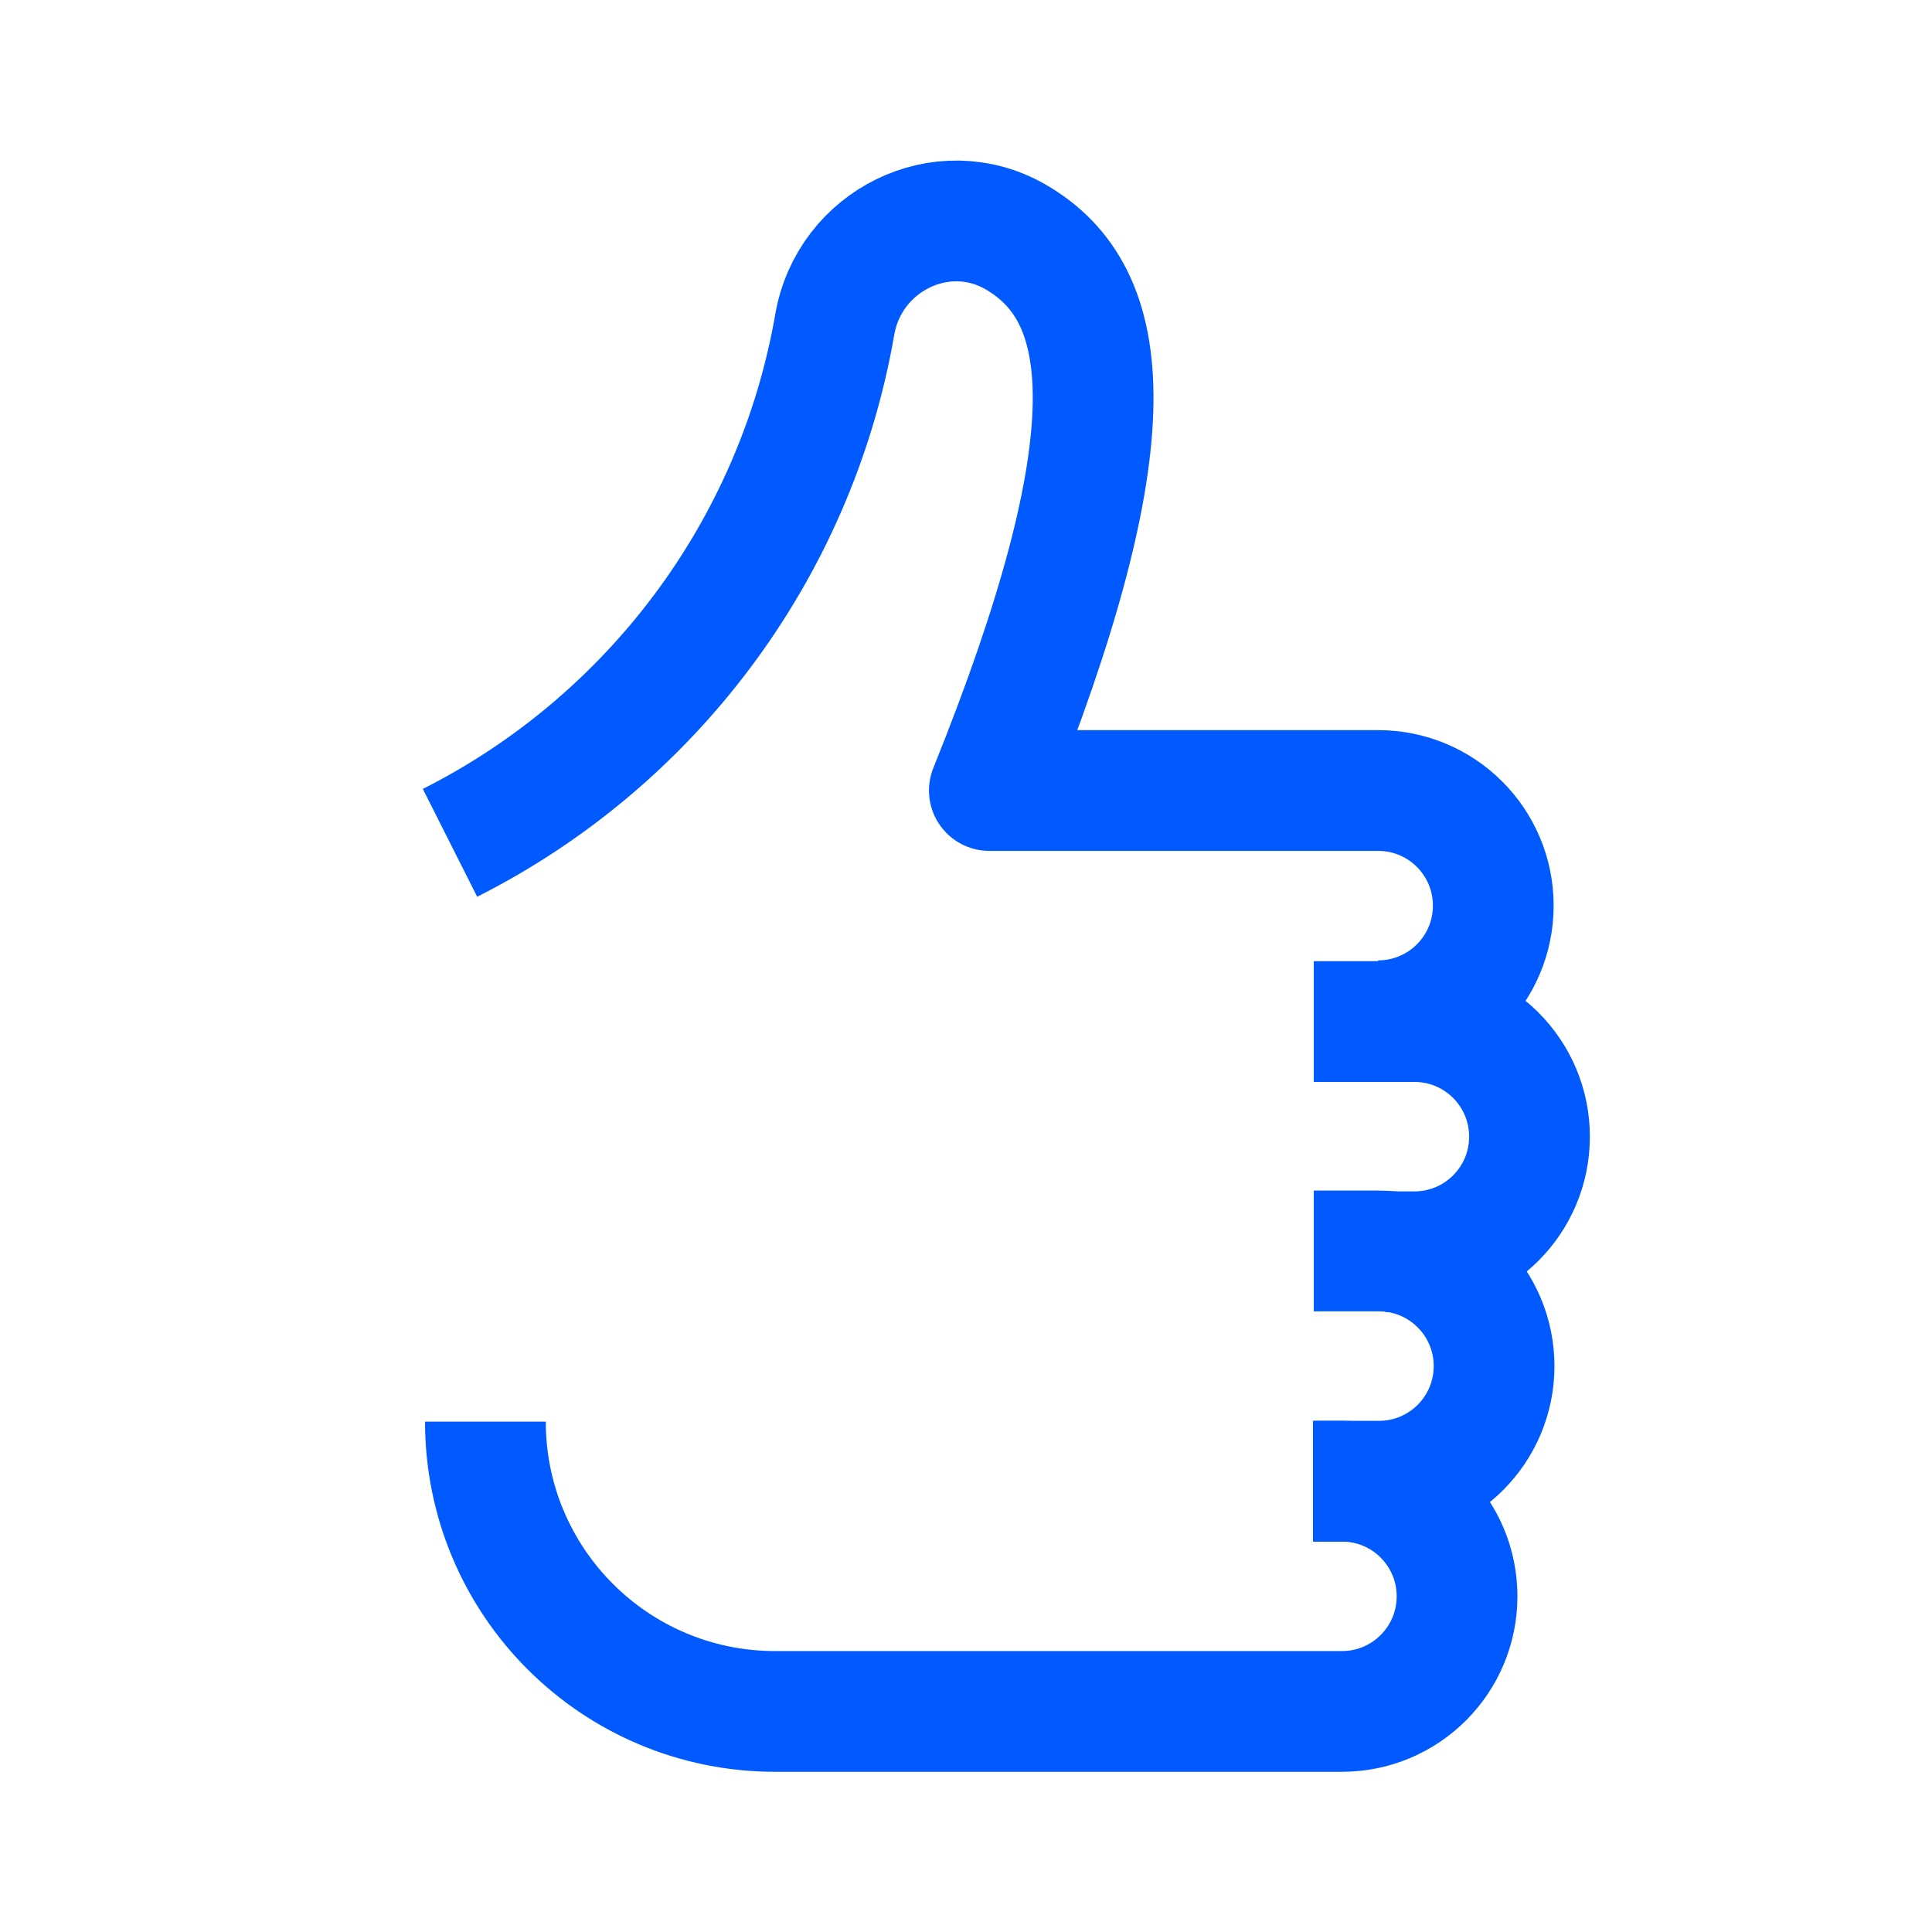 <?xml version="1.0" encoding="utf-8"?>
<!-- Generator: Adobe Illustrator 26.0.0, SVG Export Plug-In . SVG Version: 6.00 Build 0)  -->
<svg version="1.1" xmlns="http://www.w3.org/2000/svg" xmlns:xlink="http://www.w3.org/1999/xlink" x="0px" y="0px"
	 viewBox="0 0 24 24" style="enable-background:new 0 0 24 24;" xml:space="preserve">
<style type="text/css">
	.st0{fill:none;}
	.st1{clip-path:url(#SVGID_00000101089892476765912670000010112324940204182185_);}
	.st2{fill:none;stroke:#000000;stroke-width:0.1;stroke-miterlimit:10;}
	.st3{opacity:0.4;}
	
		.st4{clip-path:url(#SVGID_00000056402691208030379570000005518260338555762821_);fill:none;stroke:#000000;stroke-width:0.1;stroke-miterlimit:10;}
	.st5{clip-path:url(#SVGID_00000056402691208030379570000005518260338555762821_);}
	.st6{display:none;}
	.st7{display:inline;fill:#4893FF;fill-opacity:0.4;}
	.st8{fill:none;stroke:#231F20;stroke-width:2;stroke-linejoin:round;stroke-miterlimit:10;}
	.st9{fill:none;stroke:#005AFF;stroke-width:1.5;stroke-linejoin:round;stroke-miterlimit:10;}
</style>
<symbol  id="material_x5F_system_x5F_icon_x5F_border" viewBox="0 -48 48 48">
	<rect y="-48" class="st0" width="48" height="48"/>
</symbol>
<symbol  id="material_x5F_system_x5F_icon_x5F_grid_2" viewBox="0 -48 48 48">
	<g>
		<defs>
			<rect id="SVGID_1_" x="0" y="-48" width="48" height="48"/>
		</defs>
		<clipPath id="SVGID_00000057831061066558916950000008328693739097547156_">
			<use xlink:href="#SVGID_1_"  style="overflow:visible;"/>
		</clipPath>
		<g style="clip-path:url(#SVGID_00000057831061066558916950000008328693739097547156_);">
			<g>
				<line class="st2" x1="2" y1="-48" x2="2" y2="0"/>
				<line class="st2" x1="4" y1="-48" x2="4" y2="0"/>
				<line class="st2" x1="6" y1="-48" x2="6" y2="0"/>
				<line class="st2" x1="8" y1="-48" x2="8" y2="0"/>
				<line class="st2" x1="10" y1="-48" x2="10" y2="0"/>
				<line class="st2" x1="12" y1="-48" x2="12" y2="0"/>
				<line class="st2" x1="14" y1="-48" x2="14" y2="0"/>
				<line class="st2" x1="16" y1="-48" x2="16" y2="0"/>
				<line class="st2" x1="18" y1="-48" x2="18" y2="0"/>
				<line class="st2" x1="20" y1="-48" x2="20" y2="0"/>
				<line class="st2" x1="22" y1="-48" x2="22" y2="0"/>
				<line class="st2" x1="24" y1="-48" x2="24" y2="0"/>
				<line class="st2" x1="26" y1="-48" x2="26" y2="0"/>
				<line class="st2" x1="28" y1="-48" x2="28" y2="0"/>
				<line class="st2" x1="30" y1="-48" x2="30" y2="0"/>
				<line class="st2" x1="32" y1="-48" x2="32" y2="0"/>
				<line class="st2" x1="34" y1="-48" x2="34" y2="0"/>
				<line class="st2" x1="36" y1="-48" x2="36" y2="0"/>
				<line class="st2" x1="38" y1="-48" x2="38" y2="0"/>
				<line class="st2" x1="40" y1="-48" x2="40" y2="0"/>
				<line class="st2" x1="42" y1="-48" x2="42" y2="0"/>
				<line class="st2" x1="44" y1="-48" x2="44" y2="0"/>
				<line class="st2" x1="46" y1="-48" x2="46" y2="0"/>
			</g>
			<g>
				<line class="st2" x1="0" y1="-2" x2="48" y2="-2"/>
				<line class="st2" x1="0" y1="-4" x2="48" y2="-4"/>
				<line class="st2" x1="0" y1="-6" x2="48" y2="-6"/>
				<line class="st2" x1="0" y1="-8" x2="48" y2="-8"/>
				<line class="st2" x1="0" y1="-10" x2="48" y2="-10"/>
				<line class="st2" x1="0" y1="-12" x2="48" y2="-12"/>
				<line class="st2" x1="0" y1="-14" x2="48" y2="-14"/>
				<line class="st2" x1="0" y1="-16" x2="48" y2="-16"/>
				<line class="st2" x1="0" y1="-18" x2="48" y2="-18"/>
				<line class="st2" x1="0" y1="-20" x2="48" y2="-20"/>
				<line class="st2" x1="0" y1="-22" x2="48" y2="-22"/>
				<line class="st2" x1="0" y1="-24" x2="48" y2="-24"/>
				<line class="st2" x1="0" y1="-26" x2="48" y2="-26"/>
				<line class="st2" x1="0" y1="-28" x2="48" y2="-28"/>
				<line class="st2" x1="0" y1="-30" x2="48" y2="-30"/>
				<line class="st2" x1="0" y1="-32" x2="48" y2="-32"/>
				<line class="st2" x1="0" y1="-34" x2="48" y2="-34"/>
				<line class="st2" x1="0" y1="-36" x2="48" y2="-36"/>
				<line class="st2" x1="0" y1="-38" x2="48" y2="-38"/>
				<line class="st2" x1="0" y1="-40" x2="48" y2="-40"/>
				<line class="st2" x1="0" y1="-42" x2="48" y2="-42"/>
				<line class="st2" x1="0" y1="-44" x2="48" y2="-44"/>
				<line class="st2" x1="0" y1="-46" x2="48" y2="-46"/>
			</g>
			<g>
				<path d="M47.9-0.1v-47.8H0.1v47.8H47.9 M48,0H0v-48h48V0L48,0z"/>
			</g>
		</g>
	</g>
</symbol>
<symbol  id="material_x5F_system_x5F_icon_x5F_keylines_2" viewBox="-0.04 -48.04 48.07 48.07">
	<g class="st3">
		<defs>
			<rect id="SVGID_00000013913170032102599590000010104337301612039607_" x="0" y="-48" class="st3" width="48" height="48"/>
		</defs>
		<clipPath id="SVGID_00000013167616734071305190000011263621167707093175_">
			<use xlink:href="#SVGID_00000013913170032102599590000010104337301612039607_"  style="overflow:visible;"/>
		</clipPath>
		
			<line style="clip-path:url(#SVGID_00000013167616734071305190000011263621167707093175_);fill:none;stroke:#000000;stroke-width:0.1;stroke-miterlimit:10;" x1="24" y1="0" x2="24" y2="-48"/>
		
			<line style="clip-path:url(#SVGID_00000013167616734071305190000011263621167707093175_);fill:none;stroke:#000000;stroke-width:0.1;stroke-miterlimit:10;" x1="48" y1="-24" x2="0" y2="-24"/>
		
			<line style="clip-path:url(#SVGID_00000013167616734071305190000011263621167707093175_);fill:none;stroke:#000000;stroke-width:0.1;stroke-miterlimit:10;" x1="48" y1="-16" x2="0" y2="-16"/>
		
			<line style="clip-path:url(#SVGID_00000013167616734071305190000011263621167707093175_);fill:none;stroke:#000000;stroke-width:0.1;stroke-miterlimit:10;" x1="48" y1="-32" x2="0" y2="-32"/>
		
			<line style="clip-path:url(#SVGID_00000013167616734071305190000011263621167707093175_);fill:none;stroke:#000000;stroke-width:0.1;stroke-miterlimit:10;" x1="32" y1="-48" x2="32" y2="0"/>
		
			<line style="clip-path:url(#SVGID_00000013167616734071305190000011263621167707093175_);fill:none;stroke:#000000;stroke-width:0.1;stroke-miterlimit:10;" x1="16" y1="-48" x2="16" y2="0"/>
		
			<line style="clip-path:url(#SVGID_00000013167616734071305190000011263621167707093175_);fill:none;stroke:#000000;stroke-width:0.1;stroke-miterlimit:10;" x1="48" y1="0" x2="0" y2="-48"/>
		
			<line style="clip-path:url(#SVGID_00000013167616734071305190000011263621167707093175_);fill:none;stroke:#000000;stroke-width:0.1;stroke-miterlimit:10;" x1="0.1" y1="-0.1" x2="48" y2="-48"/>
		
			<path style="clip-path:url(#SVGID_00000013167616734071305190000011263621167707093175_);fill:none;stroke:#000000;stroke-width:0.1;stroke-miterlimit:10;" d="
			M24-14c-5.52,0-10-4.48-10-10c0-5.52,4.48-10,10-10c5.52,0,10,4.48,10,10C34-18.48,29.52-14,24-14z"/>
		
			<path style="clip-path:url(#SVGID_00000013167616734071305190000011263621167707093175_);fill:none;stroke:#000000;stroke-width:0.1;stroke-miterlimit:10;" d="
			M24-4C12.95-4,4-12.95,4-24c0-11.05,8.95-20,20-20c11.05,0,20,8.95,20,20C44-12.95,35.05-4,24-4z"/>
		
			<path style="clip-path:url(#SVGID_00000013167616734071305190000011263621167707093175_);fill:none;stroke:#000000;stroke-width:0.1;stroke-miterlimit:10;" d="
			M38-6H10c-2.21,0-4-1.79-4-4v-28c0-2.21,1.79-4,4-4h28c2.21,0,4,1.79,4,4v28C42-7.79,40.21-6,38-6z"/>
		
			<path style="clip-path:url(#SVGID_00000013167616734071305190000011263621167707093175_);fill:none;stroke:#000000;stroke-width:0.1;stroke-miterlimit:10;" d="
			M40-8H8c-2.21,0-4-1.79-4-4v-24c0-2.21,1.79-4,4-4h32c2.21,0,4,1.79,4,4l0,24C44-9.79,42.21-8,40-8z"/>
		
			<path style="clip-path:url(#SVGID_00000013167616734071305190000011263621167707093175_);fill:none;stroke:#000000;stroke-width:0.1;stroke-miterlimit:10;" d="
			M40-40v32c0,2.21-1.79,4-4,4H12C9.79-4,8-5.79,8-8v-32c0-2.21,1.79-4,4-4h24C38.21-44,40-42.21,40-40z"/>
		<g style="clip-path:url(#SVGID_00000013167616734071305190000011263621167707093175_);">
			<path d="M47.9-0.1v-47.8H0.1v47.8H47.9 M48,0H0v-48h48V0L48,0z"/>
		</g>
	</g>
</symbol>
<g id="grid" class="st6">
	
		<use xlink:href="#material_x5F_system_x5F_icon_x5F_grid_2"  width="48" height="48" id="XMLID_108_" x="0" y="-48" transform="matrix(0.5 0 0 -0.5 1.094904e-04 9.562921e-05)" style="display:inline;overflow:visible;opacity:0.09;"/>
</g>
<g id="padding" class="st6">
	<path class="st7" d="M0,0v24h24V0H0z M22,22H2V2h20V22z"/>
</g>
<g id="grid2" class="st6">
	
		<use xlink:href="#material_x5F_system_x5F_icon_x5F_border"  width="48" height="48" id="XMLID_96_" y="-48" transform="matrix(0.5 0 0 -0.5 5.722019e-05 5.722018e-05)" style="display:inline;overflow:visible;"/>
	
		<use xlink:href="#material_x5F_system_x5F_icon_x5F_keylines_2"  width="48.07" height="48.07" id="XMLID_95_" x="-0.04" y="-48.04" transform="matrix(0.5 0 0 -0.5 1.711977e-04 0)" style="display:inline;overflow:visible;opacity:0.47;"/>
</g>
<g id="icons">
	<path class="st8" d="M12.24,14.69"/>
	<g>
		<g>
			<path class="st9" d="M16.32,12.69h1.25c0.79,0,1.43,0.64,1.43,1.43v0c0,0.79-0.64,1.43-1.43,1.43h-0.36"/>
			<path class="st9" d="M5.59,10.47c2.48-1.25,4.29-3.62,4.78-6.44c0.18-1.04,1.33-1.61,2.24-1.09c1.24,0.71,1.45,2.49-0.32,6.88
				h4.83c0.79,0,1.43,0.64,1.43,1.43v0c0,0.79-0.64,1.43-1.43,1.43"/>
			<path class="st9" d="M16.32,15.54h0.81c0.79,0,1.43,0.64,1.43,1.43v0c0,0.79-0.64,1.43-1.43,1.43h-0.81"/>
		</g>
		<path class="st9" d="M6.03,17.66c0,1.99,1.61,3.6,3.6,3.6h5.05h1.99c0.79,0,1.43-0.64,1.43-1.43v0c0-0.79-0.64-1.43-1.43-1.43
			h-0.36"/>
	</g>
</g>
</svg>
